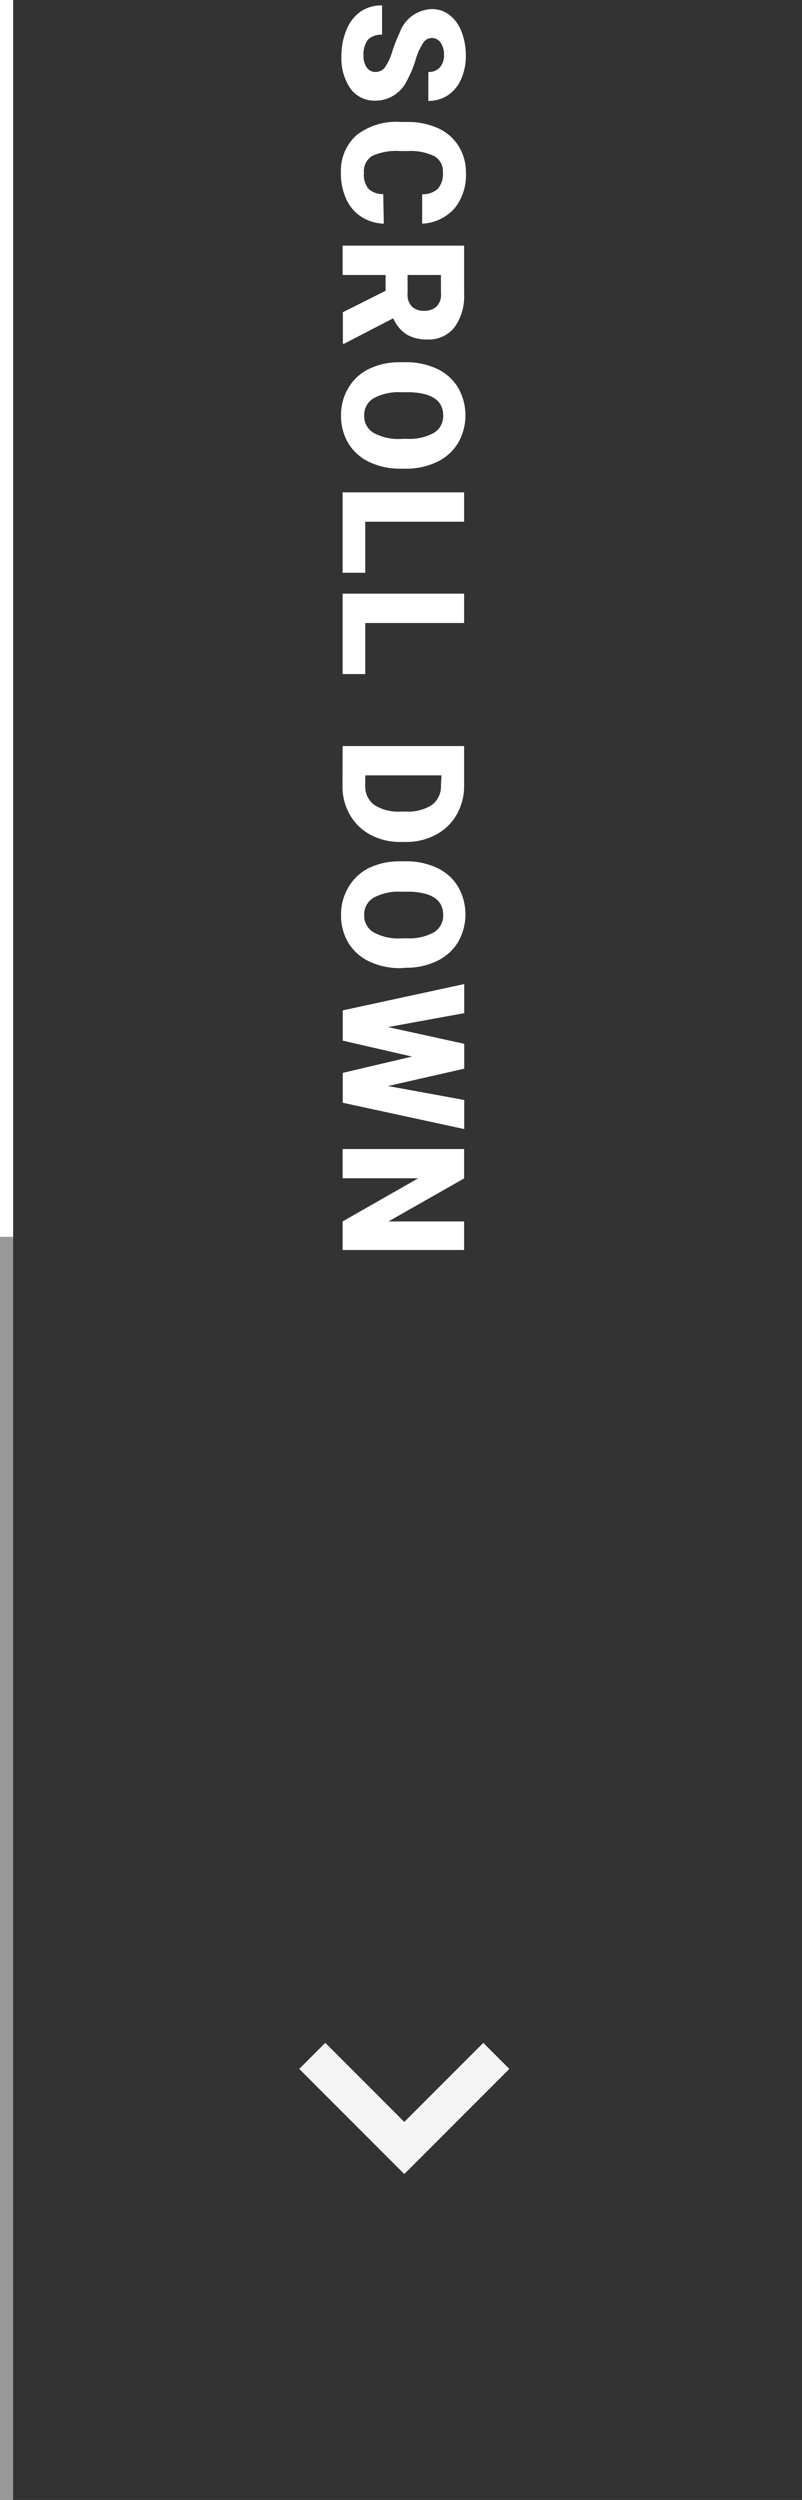 <svg xmlns="http://www.w3.org/2000/svg" viewBox="0 0 61 190"><rect x="0" y="0" width="61" height="190" fill="#333333" stroke="none"/><defs><style>.cls-1,.cls-2{fill:#fff;}.cls-1{opacity:0.5;}.cls-3,.cls-4{fill:none;}.cls-3{stroke:#f5f5f5;stroke-miterlimit:10;stroke-width:2.8px;}</style></defs><title>btn-scroll</title><g id="レイヤー_2" data-name="レイヤー 2"><g id="レイヤー_1-2" data-name="レイヤー 1"><rect class="cls-1" width="1" height="190"/><rect class="cls-2" width="1" height="94"/><path class="cls-2" d="M28.52,5.47a.92.92,0,0,0,.76-.35,4.3,4.3,0,0,0,.56-1.22,11.67,11.67,0,0,1,.56-1.42A2.69,2.69,0,0,1,32.83.69a2.17,2.17,0,0,1,1.36.45A2.9,2.9,0,0,1,35.1,2.4a4.91,4.91,0,0,1,.33,1.84A4.31,4.31,0,0,1,35.08,6a2.83,2.83,0,0,1-1,1.23,2.64,2.64,0,0,1-1.5.44V5.47a1.12,1.12,0,0,0,.88-.35,1.35,1.35,0,0,0,.31-.94,1.52,1.52,0,0,0-.26-.94.78.78,0,0,0-1.31,0,4.82,4.82,0,0,0-.6,1.34,8.21,8.21,0,0,1-.66,1.57,2.65,2.65,0,0,1-2.38,1.5,2.26,2.26,0,0,1-1.9-.91,4.06,4.06,0,0,1-.69-2.51,5,5,0,0,1,.4-2A3.07,3.07,0,0,1,27.44.87,2.88,2.88,0,0,1,29.06.41V2.64A1.42,1.42,0,0,0,28,3a1.81,1.81,0,0,0-.35,1.25,1.43,1.43,0,0,0,.24.87A.78.78,0,0,0,28.52,5.47Z"/><path class="cls-2" d="M29.19,17a3.38,3.38,0,0,1-1.7-.52,3.14,3.14,0,0,1-1.15-1.34,4.55,4.55,0,0,1-.41-2,3.63,3.63,0,0,1,1.19-2.87,4.9,4.9,0,0,1,3.35-1h.46a5.59,5.59,0,0,1,2.38.47,3.58,3.58,0,0,1,1.57,1.36,3.8,3.8,0,0,1,.56,2.06,4,4,0,0,1-.89,2.7A3.5,3.5,0,0,1,32.11,17V14.76a1.65,1.65,0,0,0,1.21-.43,1.75,1.75,0,0,0,.37-1.22,1.33,1.33,0,0,0-.62-1.22,4,4,0,0,0-2-.41h-.65a4.43,4.43,0,0,0-2.11.37,1.36,1.36,0,0,0-.63,1.28A1.71,1.71,0,0,0,28,14.32a1.54,1.54,0,0,0,1.15.43Z"/><path class="cls-2" d="M29.33,22.1V20.9H26.06V18.67H35.3V22.3a4.06,4.06,0,0,1-.73,2.57,2.47,2.47,0,0,1-2.06.93,3,3,0,0,1-1.6-.39,2.77,2.77,0,0,1-1-1.22l-3.73,1.93h-.1V23.73ZM31,20.9V22.3a1.27,1.27,0,0,0,.33,1,1.29,1.29,0,0,0,.93.32,1.31,1.31,0,0,0,.94-.32,1.25,1.25,0,0,0,.34-1V20.9Z"/><path class="cls-2" d="M30.49,35.62a5.45,5.45,0,0,1-2.39-.5,3.71,3.71,0,0,1-1.6-1.42,4,4,0,0,1-.56-2.1,4,4,0,0,1,.54-2.09A3.69,3.69,0,0,1,28,28.07a5.29,5.29,0,0,1,2.32-.54h.52a5.47,5.47,0,0,1,2.4.5,3.69,3.69,0,0,1,1.6,1.43,4.23,4.23,0,0,1,0,4.21,3.76,3.76,0,0,1-1.59,1.43,5.33,5.33,0,0,1-2.36.52Zm.39-2.27A3.89,3.89,0,0,0,33,32.9a1.48,1.48,0,0,0,.71-1.32q0-1.68-2.51-1.77h-.68a4,4,0,0,0-2.09.45,1.47,1.47,0,0,0-.73,1.34,1.46,1.46,0,0,0,.72,1.3,3.89,3.89,0,0,0,2.06.46Z"/><path class="cls-2" d="M27.78,39.65v3.88H26.06V37.42H35.3v2.23Z"/><path class="cls-2" d="M27.78,47.35v3.88H26.06V45.12H35.3v2.23Z"/><path class="cls-2" d="M26.06,56.7H35.3v3a4.37,4.37,0,0,1-.56,2.2,3.9,3.9,0,0,1-1.57,1.53,4.73,4.73,0,0,1-2.27.56h-.43a4.76,4.76,0,0,1-2.28-.54,3.93,3.93,0,0,1-1.57-1.51,4.29,4.29,0,0,1-.57-2.17Zm7.52,2.23H27.78v.77a1.73,1.73,0,0,0,.68,1.47,3.34,3.34,0,0,0,2,.51h.4a3.32,3.32,0,0,0,2-.51,1.76,1.76,0,0,0,.68-1.5Z"/><path class="cls-2" d="M30.49,73.58a5.45,5.45,0,0,1-2.39-.5,3.71,3.71,0,0,1-1.6-1.42,4,4,0,0,1-.56-2.1,4,4,0,0,1,.54-2.09A3.69,3.69,0,0,1,28,66a5.29,5.29,0,0,1,2.32-.54h.52a5.47,5.47,0,0,1,2.4.5,3.69,3.69,0,0,1,1.6,1.43,4.23,4.23,0,0,1,0,4.21,3.76,3.76,0,0,1-1.59,1.43,5.33,5.33,0,0,1-2.36.52Zm.39-2.27A3.89,3.89,0,0,0,33,70.86a1.48,1.48,0,0,0,.71-1.32q0-1.68-2.51-1.77h-.68a4,4,0,0,0-2.09.45,1.47,1.47,0,0,0-.73,1.34,1.46,1.46,0,0,0,.72,1.3,3.89,3.89,0,0,0,2.06.46Z"/><path class="cls-2" d="M29.51,82.54l5.8,1.06v2.21l-9.24-2V81.54l5.27-1.24-5.27-1.21v-2.3l9.24-2V77l-5.8,1.06,5.8,1.27v1.89Z"/><path class="cls-2" d="M26.06,95V92.83l5.75-3.28H26.06V87.33H35.3v2.23l-5.75,3.27H35.3V95Z"/><polyline class="cls-3" points="37.75 156.25 30.75 163.25 23.75 156.25"/><rect class="cls-4" width="61" height="190"/></g></g></svg>